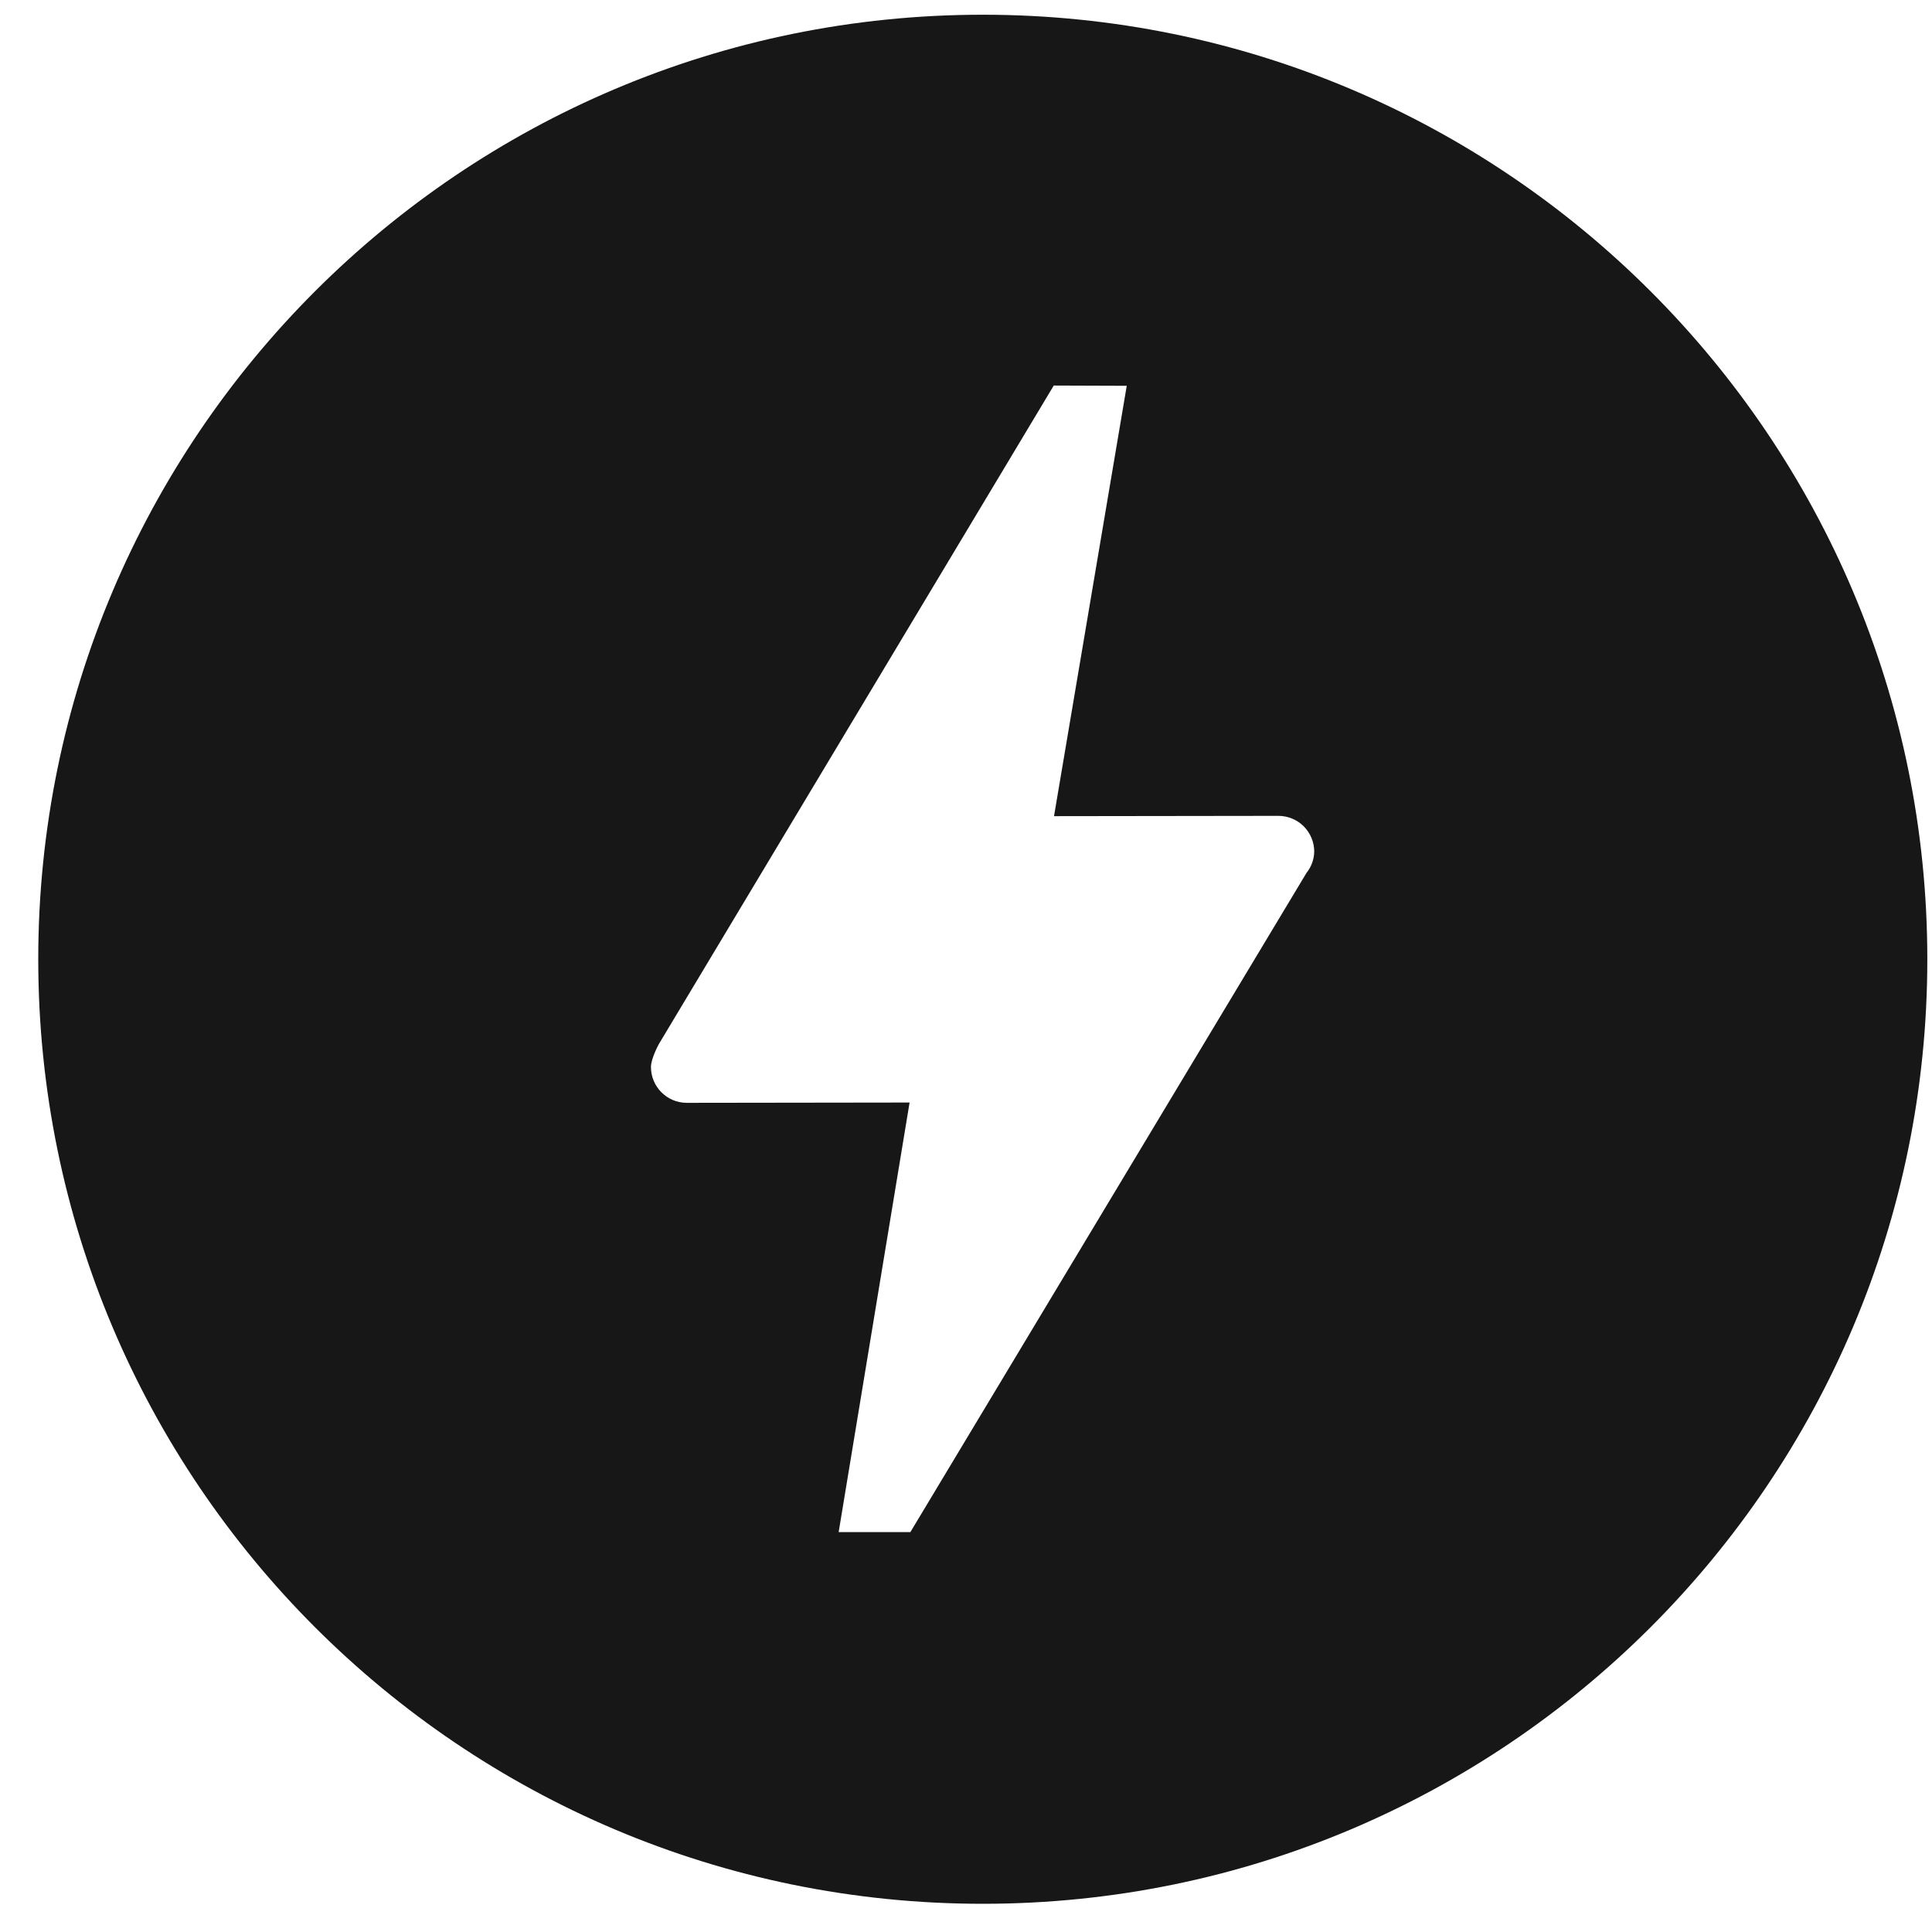 <svg width="45" height="45" viewBox="0 0 45 45" fill="none" xmlns="http://www.w3.org/2000/svg">
<path d="M22.891 0.343C35.042 0.343 44.891 10.194 44.891 22.343C44.891 34.493 35.042 44.343 22.891 44.343C10.741 44.343 0.891 34.493 0.891 22.343C0.891 10.194 10.741 0.343 22.891 0.343ZM21.204 35.686L30.433 20.328C30.545 20.189 30.607 20.016 30.611 19.837C30.611 19.616 30.523 19.404 30.367 19.247C30.21 19.091 29.998 19.003 29.777 19.003L24.55 19.01L26.244 8.986L24.544 8.98L15.345 24.32C15.345 24.32 15.162 24.655 15.162 24.853C15.162 25.313 15.536 25.687 15.996 25.687L21.186 25.68L19.534 35.686H21.204Z" fill="#171717"/>
</svg>
